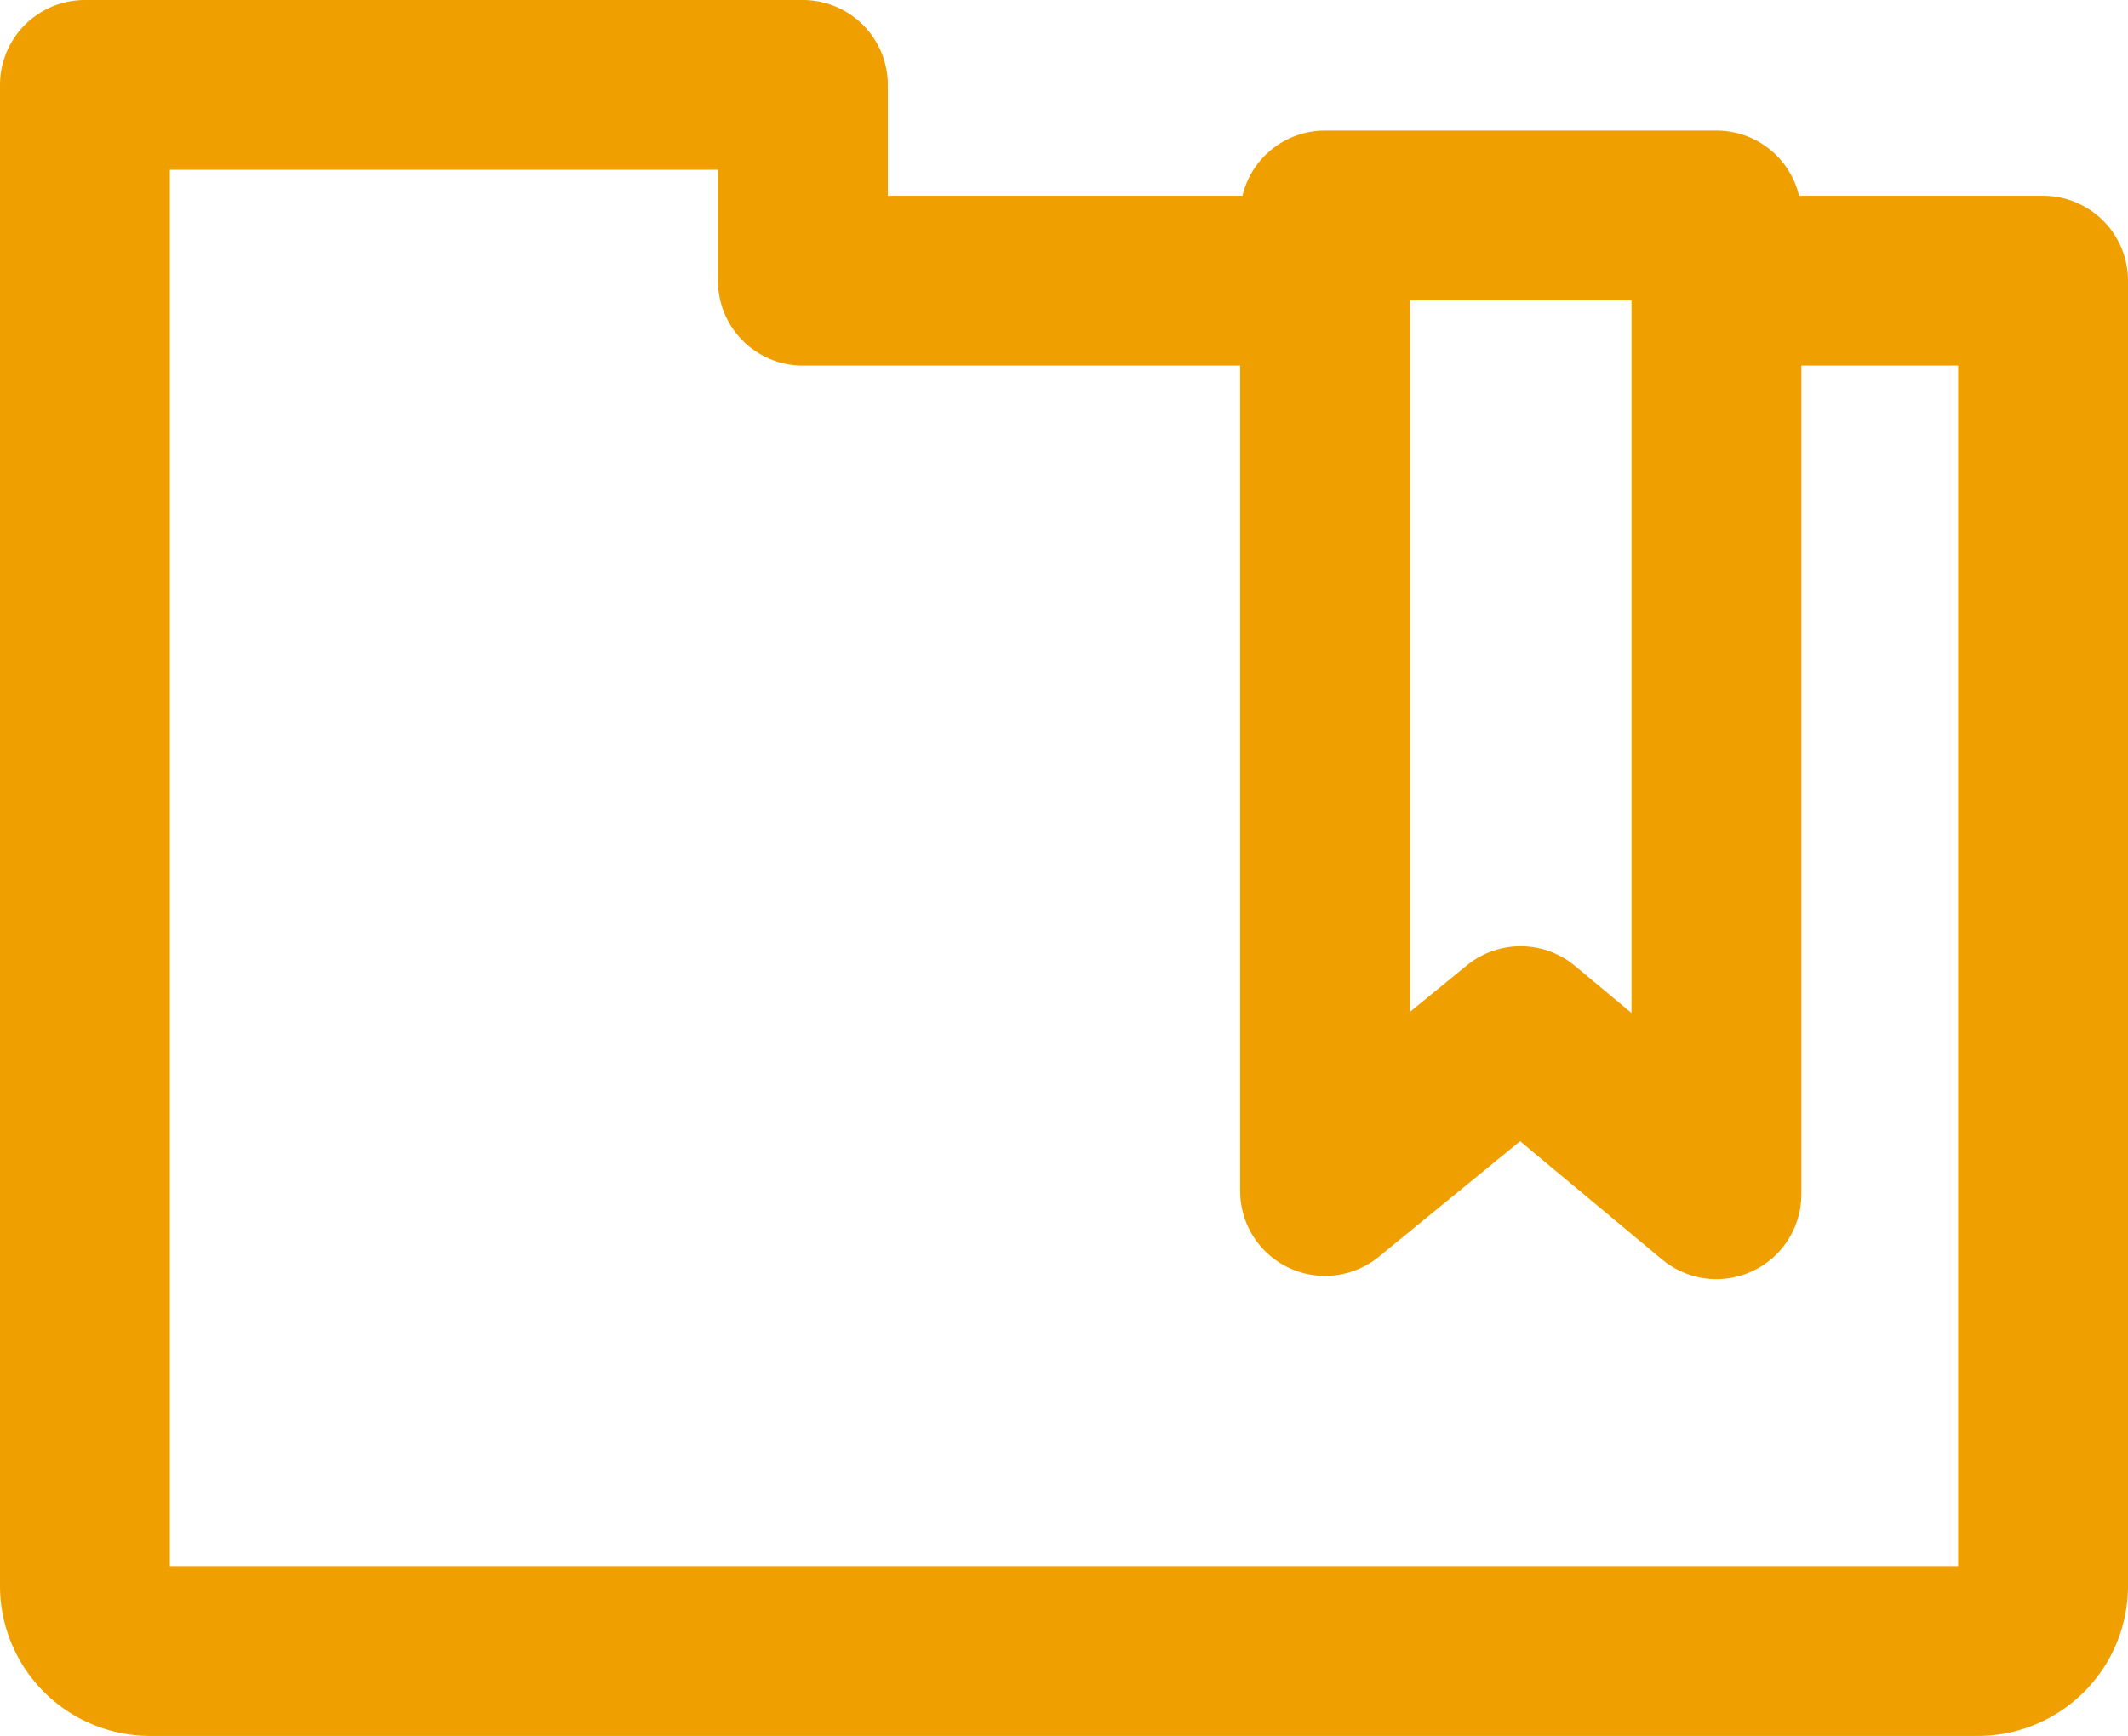 <?xml version="1.0" encoding="utf-8"?>
<svg xmlns="http://www.w3.org/2000/svg" width="28.816" height="23.513" viewBox="0 0 28.816 23.513">
  <g id="Orion_bookmark-folder" transform="translate(-0.85 -7.85)">
    <path id="layer2" d="M18.793,11.652H11.722V9H2V29.329a.884.884,0,0,0,.884.884H27.632a.884.884,0,0,0,.884-.884V11.652H24.1" fill="none" stroke="#ef9f00" stroke-linecap="round" stroke-linejoin="round" stroke-width="2.3"/>
    <path id="layer1" d="M45.3,13V26.258l-2.652-2.21L40,26.214V13Z" transform="translate(-21.207 -2.232)" fill="none" stroke="#ef9f00" stroke-linecap="round" stroke-linejoin="round" stroke-width="2.3"/>
  </g>
</svg>
